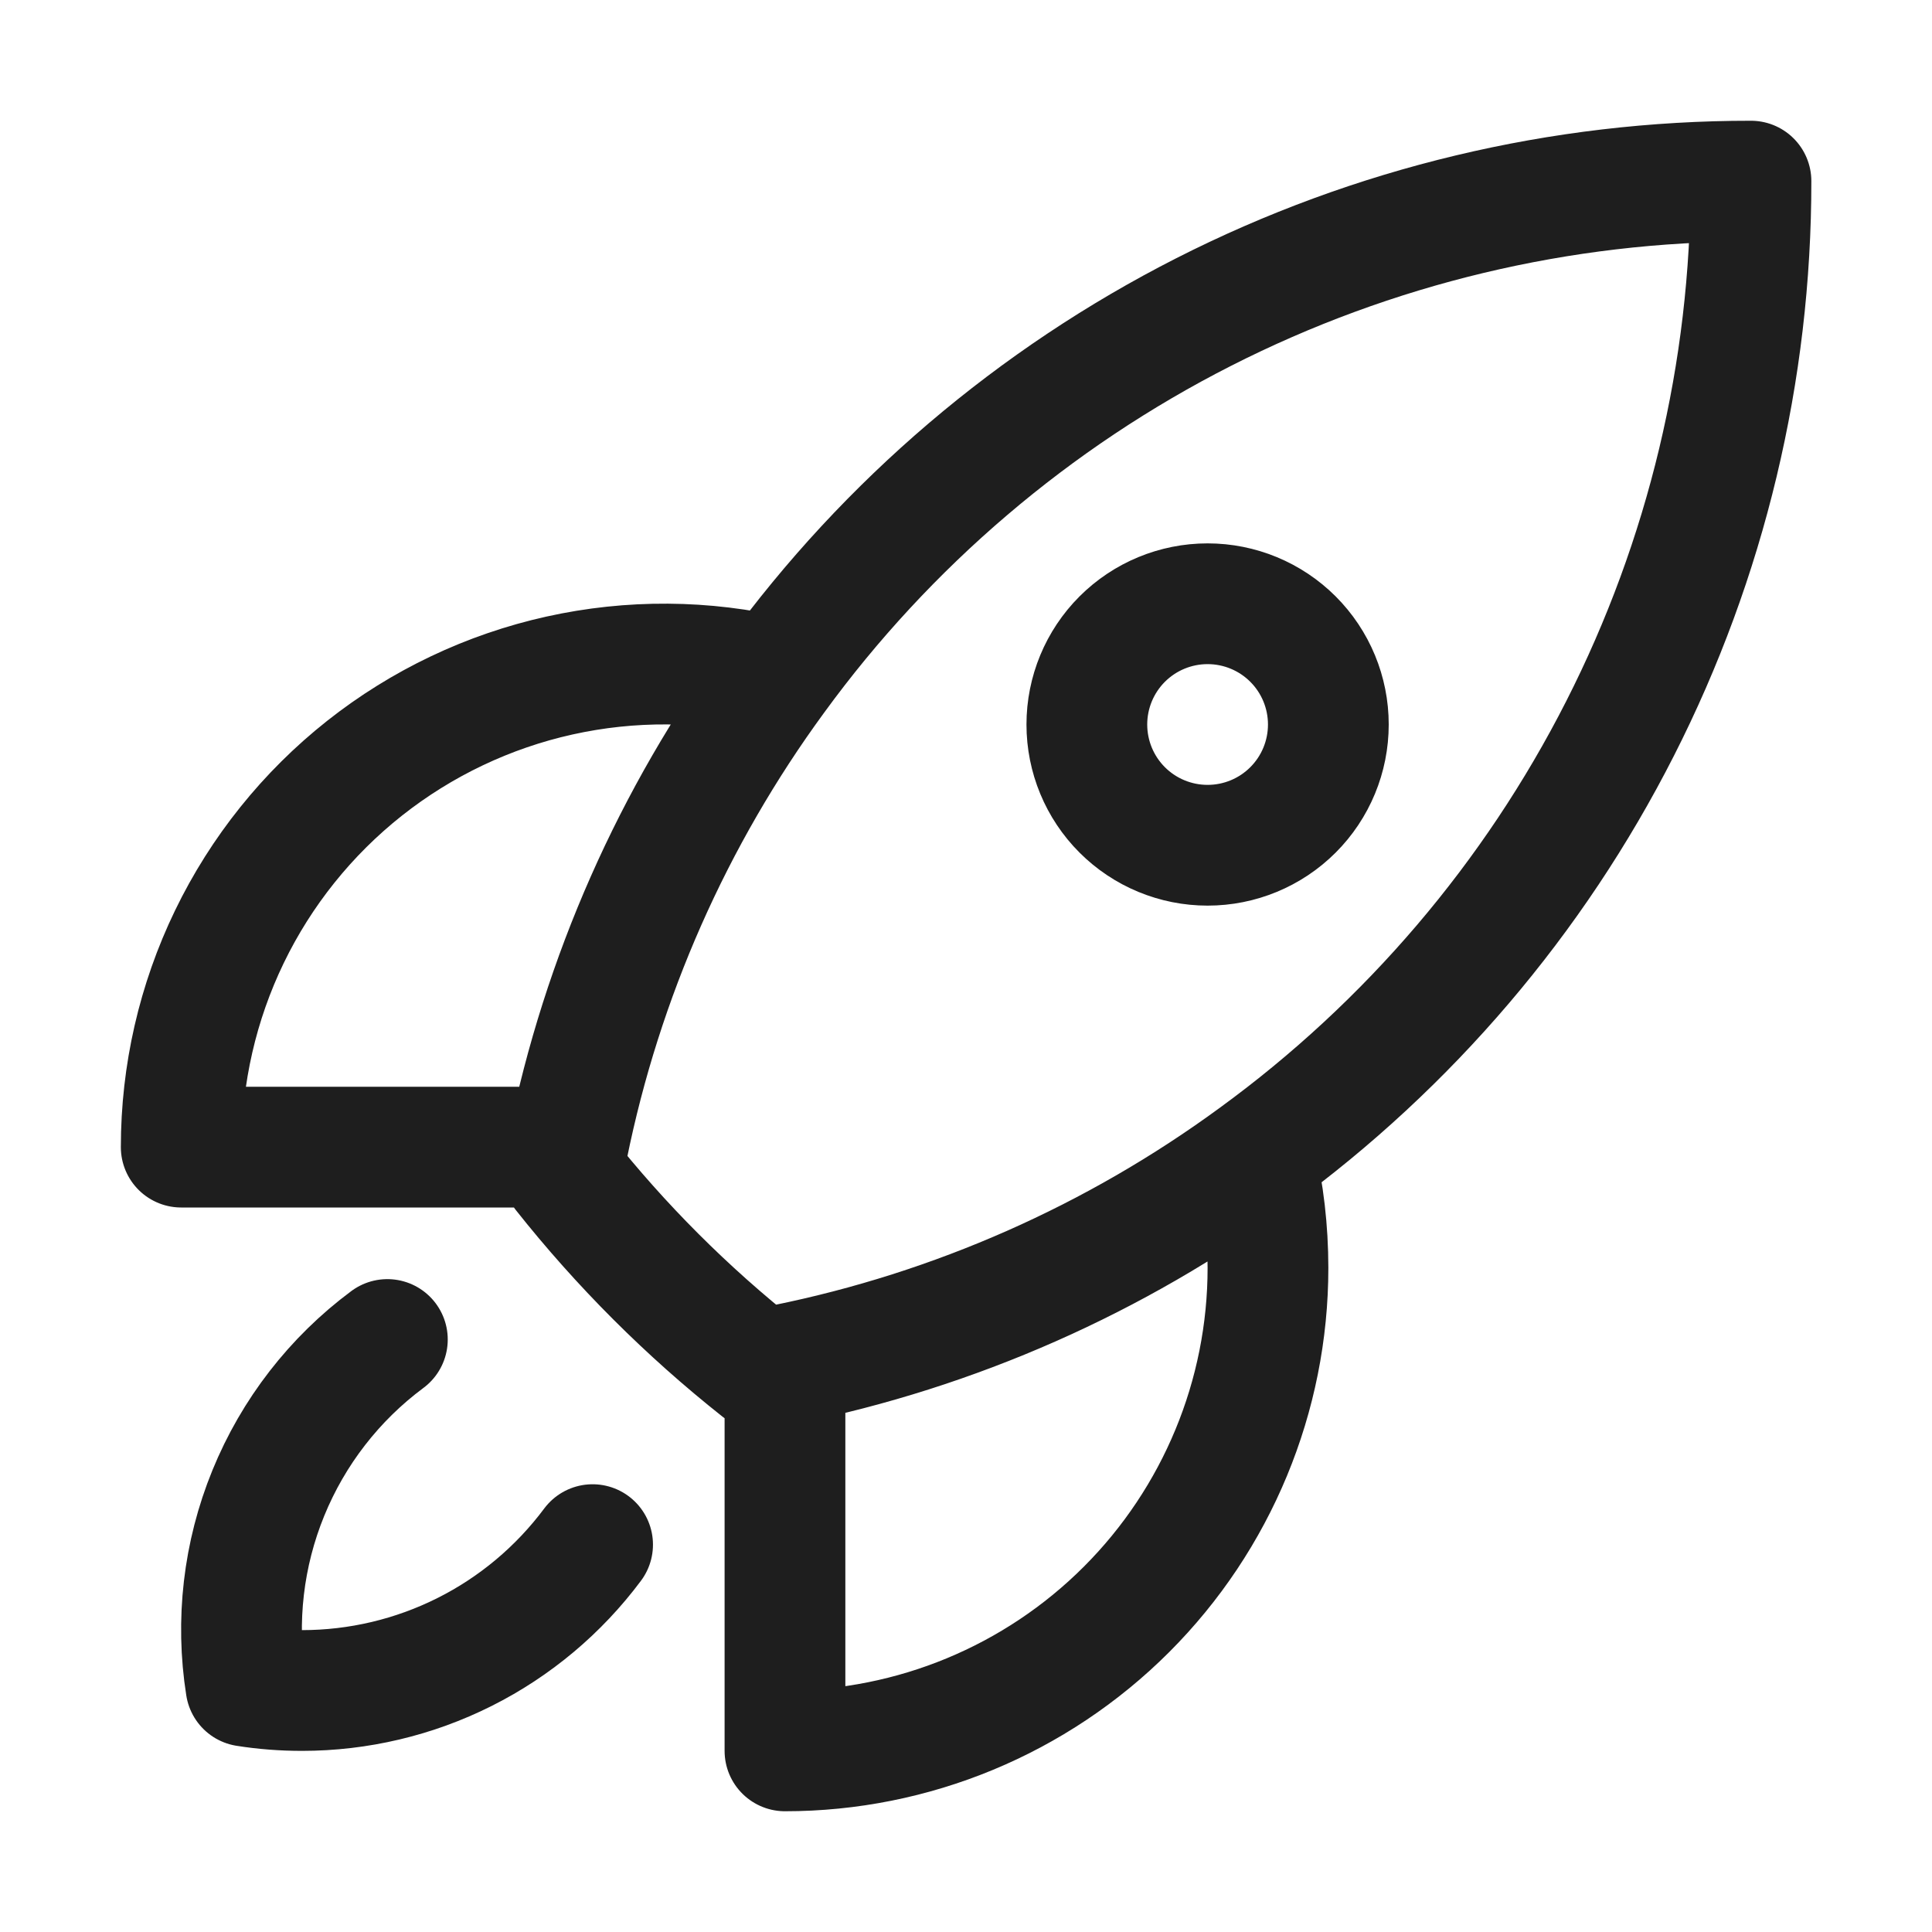 <svg width="40" height="40" viewBox="0 0 40 40" fill="none" xmlns="http://www.w3.org/2000/svg">
<path d="M25.985 23.95C26.162 24.69 26.251 25.457 26.252 26.25C26.252 28.902 25.198 31.446 23.323 33.321C21.448 35.196 18.904 36.25 16.252 36.25V28.25M25.985 23.95C29.168 21.631 31.758 18.593 33.542 15.082C35.327 11.571 36.255 7.688 36.252 3.75C32.314 3.747 28.431 4.676 24.921 6.46C21.411 8.244 18.372 10.834 16.054 14.017M25.985 23.95C23.089 26.07 19.77 27.537 16.252 28.25M16.252 28.25C16.08 28.286 15.907 28.319 15.734 28.35C14.221 27.152 12.852 25.783 11.654 24.27L11.752 23.75M16.054 14.017C14.585 13.669 13.057 13.659 11.584 13.986C10.111 14.313 8.731 14.97 7.547 15.906C6.364 16.842 5.407 18.035 4.75 19.393C4.093 20.751 3.752 22.241 3.752 23.75H11.752M16.054 14.017C13.934 16.912 12.465 20.233 11.752 23.75M8.02 27.733C6.923 28.548 6.071 29.648 5.555 30.913C5.038 32.178 4.878 33.56 5.092 34.91C5.471 34.97 5.858 35 6.252 35C7.421 35 8.574 34.727 9.618 34.203C10.663 33.679 11.57 32.917 12.269 31.98M27.502 15C27.502 15.663 27.239 16.299 26.77 16.768C26.301 17.237 25.665 17.5 25.002 17.5C24.339 17.5 23.703 17.237 23.234 16.768C22.765 16.299 22.502 15.663 22.502 15C22.502 14.337 22.765 13.701 23.234 13.232C23.703 12.763 24.339 12.5 25.002 12.5C25.665 12.5 26.301 12.763 26.77 13.232C27.239 13.701 27.502 14.337 27.502 15Z" stroke="#1E1E1E" stroke-width="2.5" stroke-linecap="round" stroke-linejoin="round"/>
</svg>
